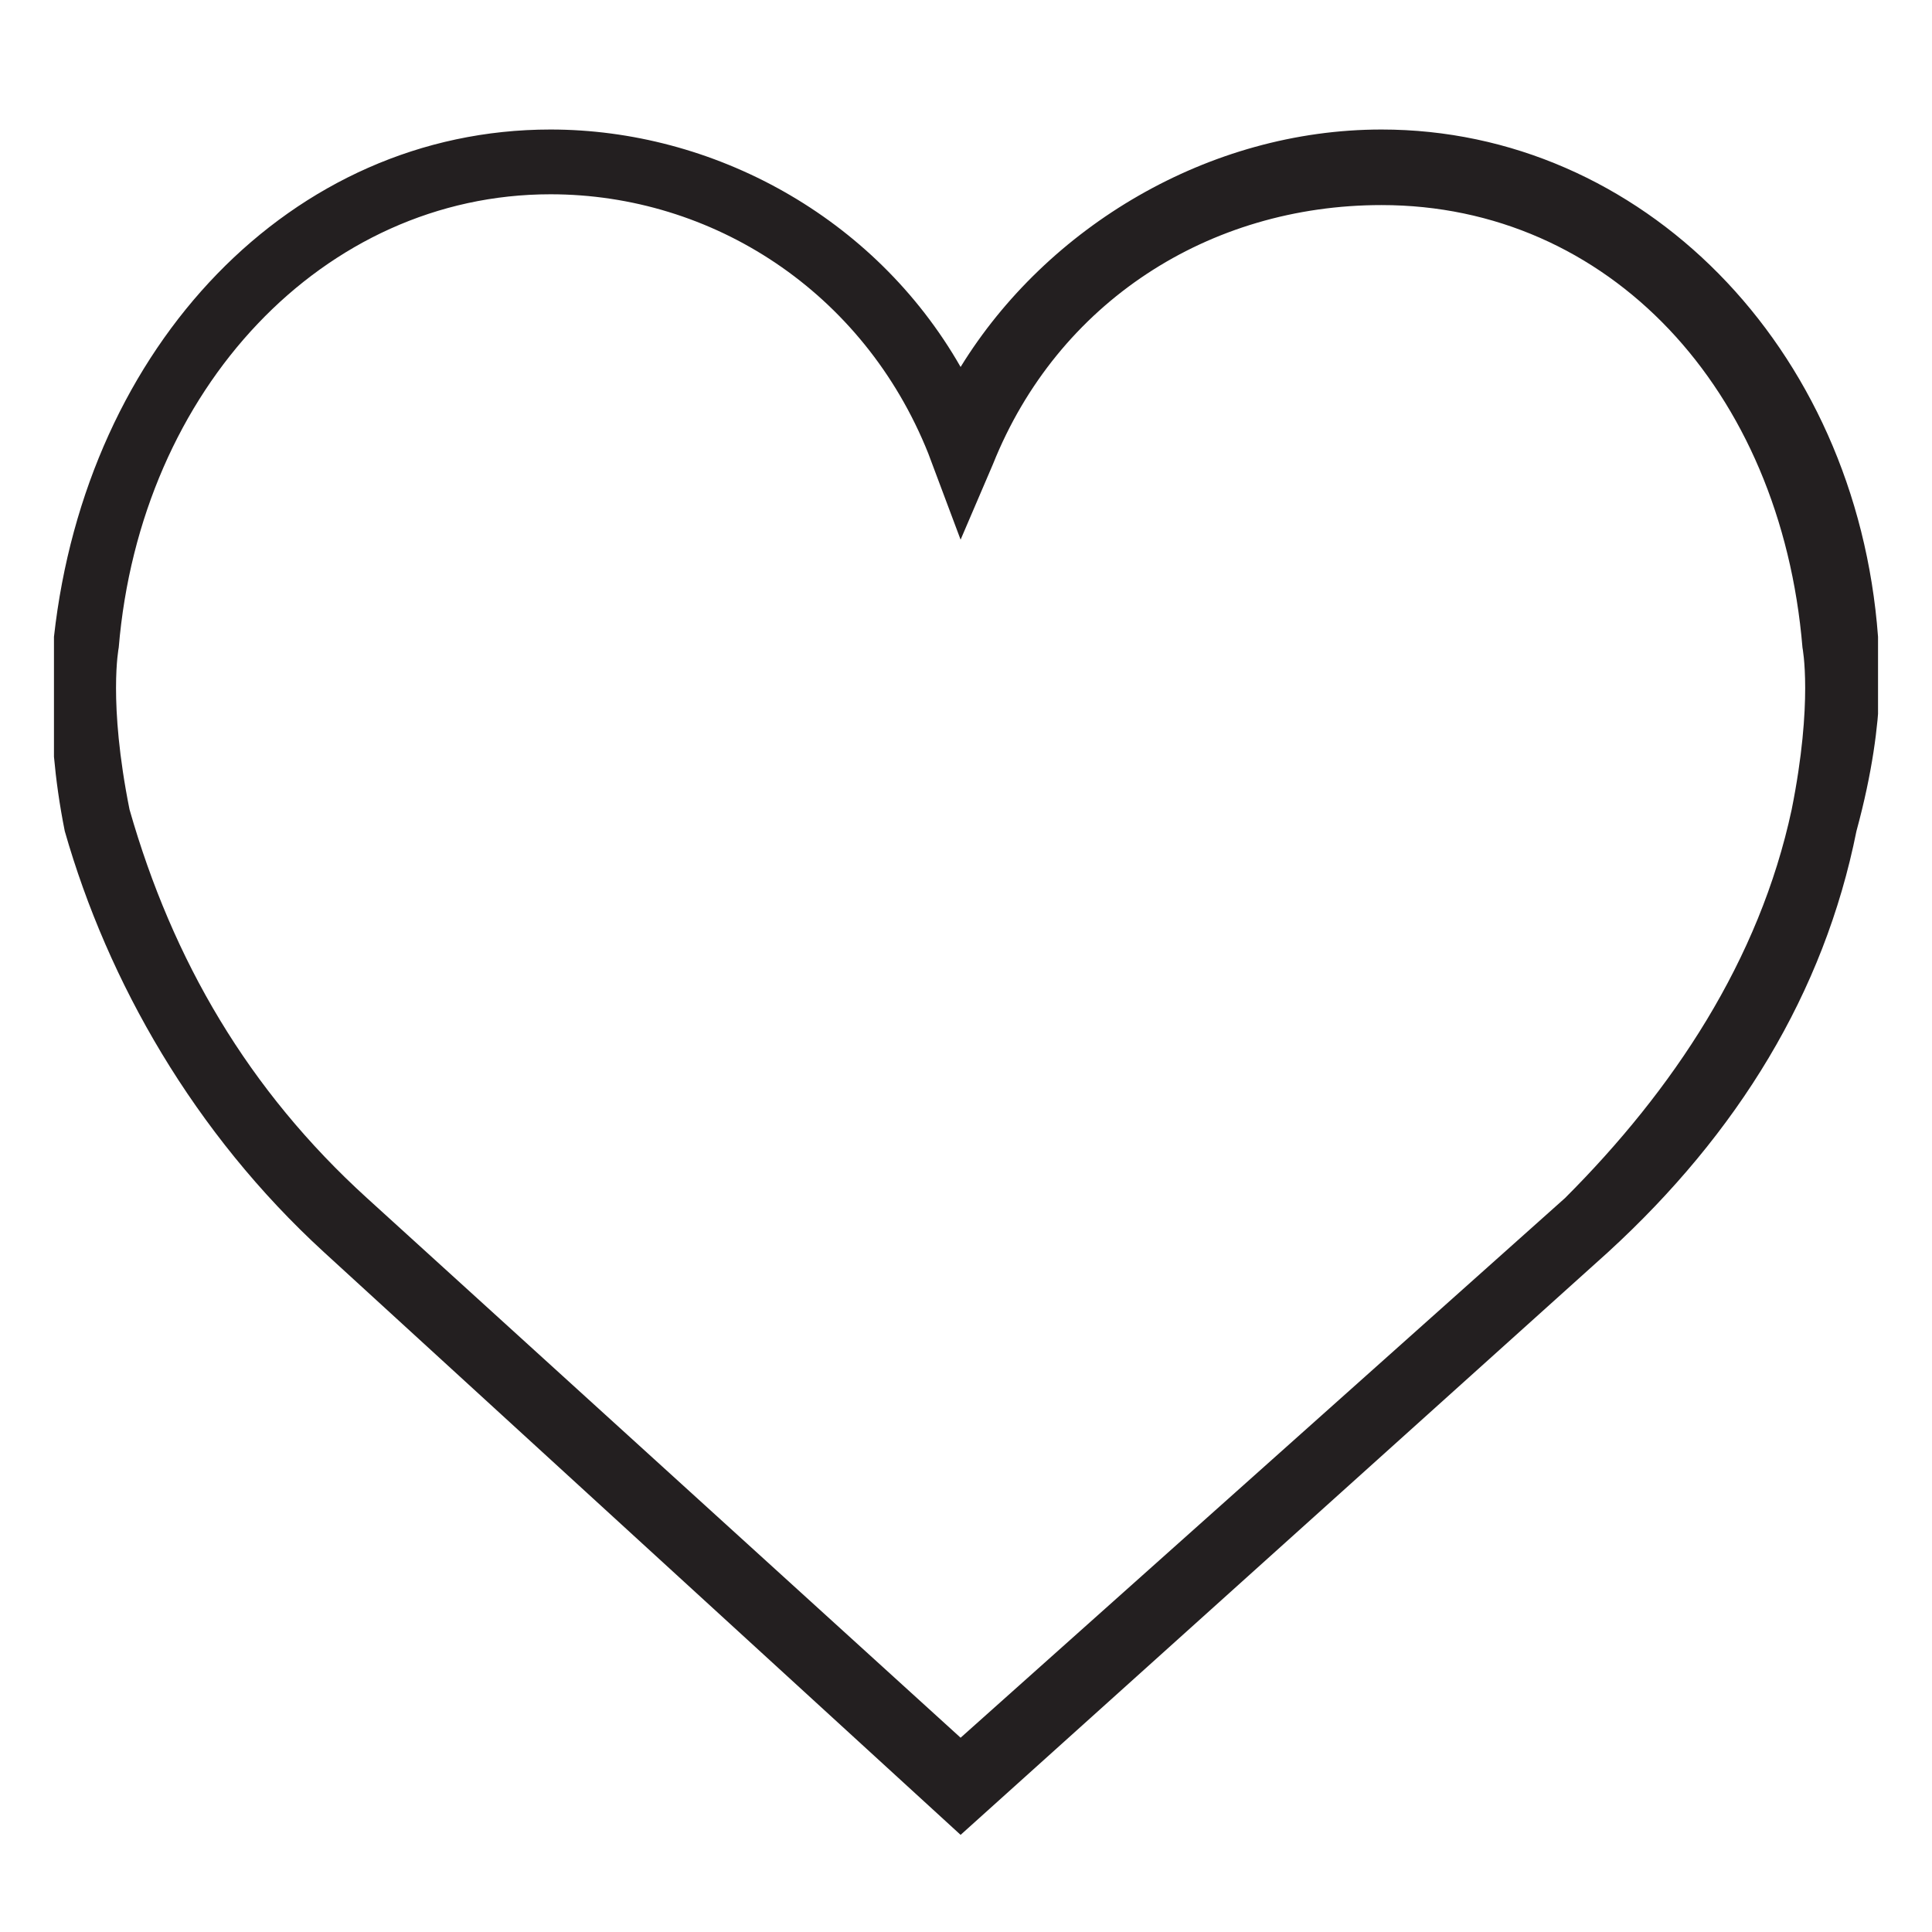 <?xml version="1.0" encoding="utf-8"?>
<!-- Generator: Adobe Illustrator 22.1.0, SVG Export Plug-In . SVG Version: 6.00 Build 0)  -->
<svg version="1.1" id="Layer_1" xmlns="http://www.w3.org/2000/svg" xmlns:xlink="http://www.w3.org/1999/xlink" x="0px" y="0px"
	 viewBox="0 0 17.9 17.9" style="enable-background:new 0 0 17.9 17.9;" xml:space="preserve">
<style type="text/css">
	.st0{fill:none;stroke:#343332;stroke-width:0.951;}
	.st1{fill:none;}
	.st2{clip-path:url(#SVGID_2_);fill:#231F20;}
	.st3{clip-path:url(#SVGID_4_);fill:none;stroke:#343332;stroke-width:0.924;}
</style>
<g>
	<defs>
		<rect id="SVGID_1_" x="0.5" y="1.2" width="16.9" height="15.8"/>
	</defs>
	<clipPath id="SVGID_2_">
		<use xlink:href="#SVGID_1_"  style="overflow:visible;"/>
	</clipPath>
	<path class="st2" d="M16.6,7.5c-0.3,1.4-1.1,2.6-2.1,3.6l-5.6,5l-5.5-5c-1.1-1-1.8-2.2-2.2-3.6C1,6.5,1.1,6,1.1,6l0,0
		C1.3,3.6,3,1.8,5.1,1.8c1.5,0,2.9,0.9,3.5,2.4L8.9,5l0.3-0.7c0.6-1.5,2-2.4,3.6-2.4c2.1,0,3.7,1.7,3.9,4.1
		C16.7,6,16.8,6.5,16.6,7.5 M17.4,5.9c-0.2-2.7-2.2-4.7-4.6-4.7c-1.6,0-3.1,0.9-3.9,2.2C8.1,2,6.6,1.2,5.1,1.2c-2.4,0-4.3,2-4.6,4.7
		c0,0.1-0.1,0.8,0.1,1.8C1,9.1,1.8,10.5,3,11.6l5.9,5.4l6-5.4c1.2-1.1,2-2.4,2.3-3.9C17.5,6.6,17.4,6,17.4,5.9"/>
</g>
</svg>
